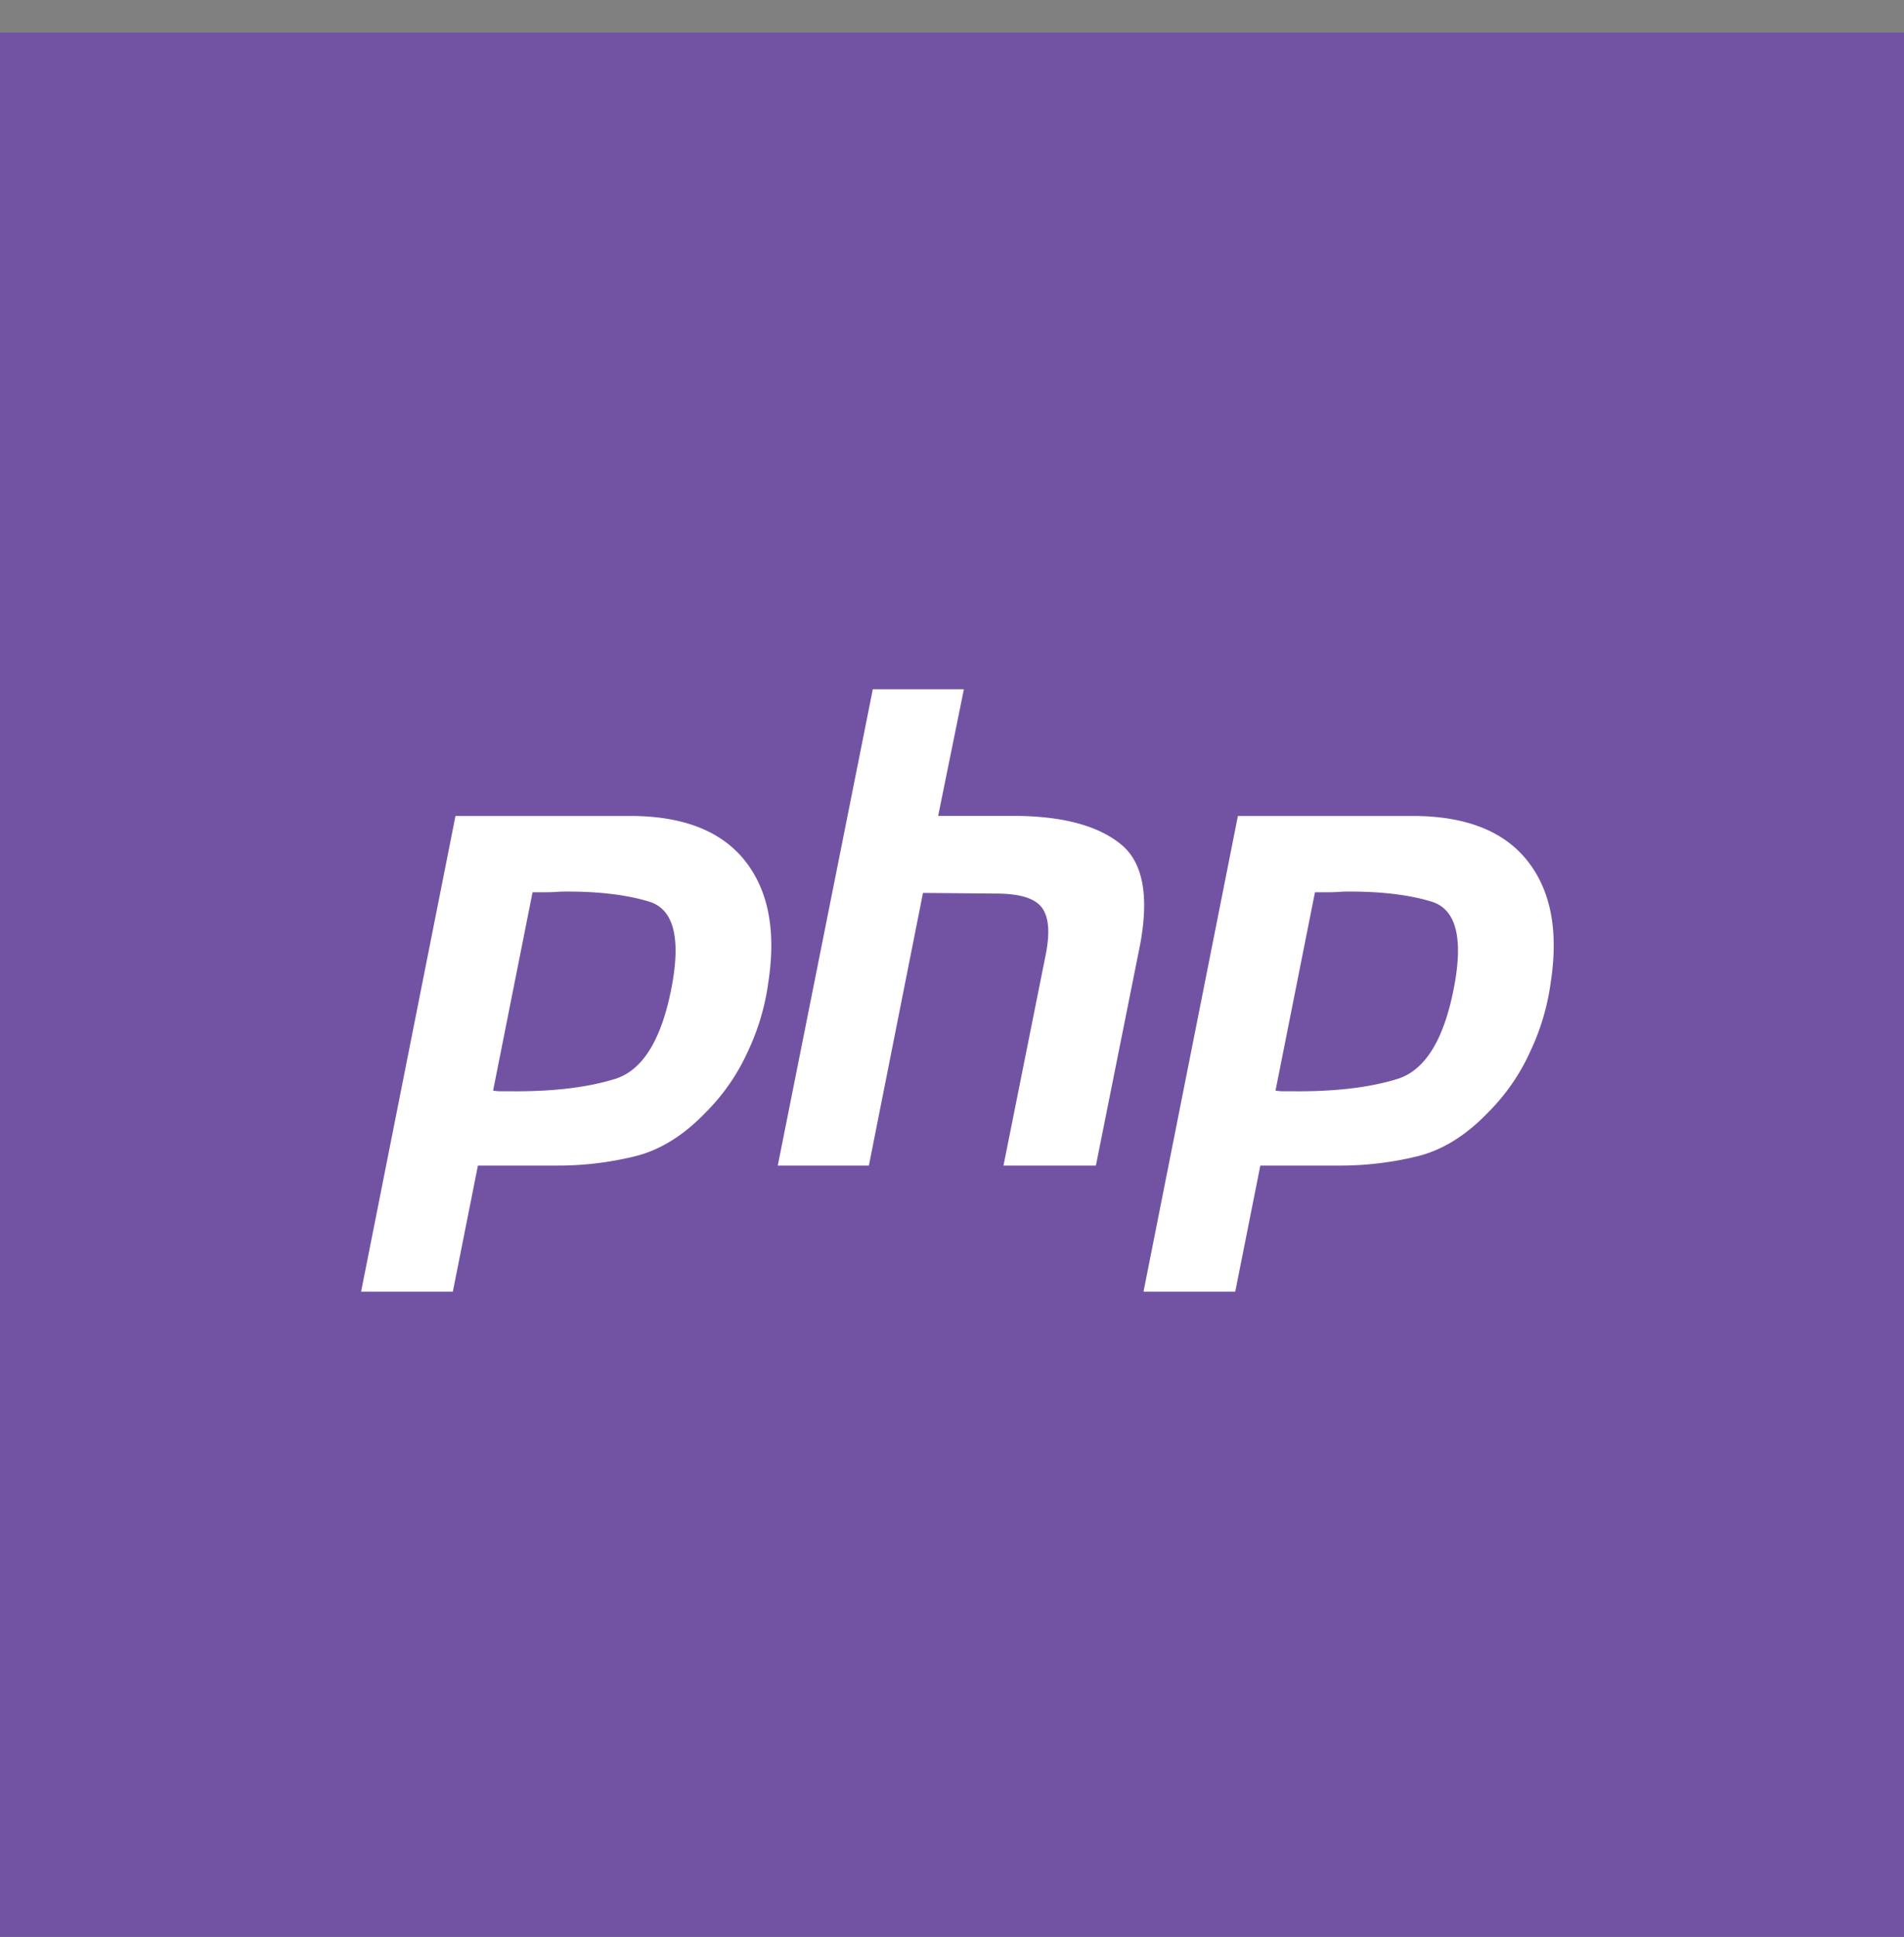<svg width="116" height="118" fill="none" xmlns="http://www.w3.org/2000/svg"><rect width="100%" height="100%" fill="#808080" stroke="none"/><path fill="#6426C7" fill-opacity=".5" d="M0 1.987h116v116H0z"/><path d="M27.75 49.706h10.776c3.162.026 5.454.943 6.875 2.747 1.421 1.805 1.89 4.27 1.407 7.396a14.24 14.24 0 0 1-1.246 4.203 12.494 12.494 0 0 1-2.573 3.718c-1.34 1.4-2.775 2.29-4.303 2.667a19.71 19.71 0 0 1-4.744.566h-4.825l-1.528 7.678H22l5.75-28.975zm4.704 4.606-2.412 12.124c.16.027.321.04.482.04h.563c2.573.027 4.718-.228 6.433-.767 1.716-.566 2.869-2.533 3.458-5.9.483-2.83 0-4.46-1.447-4.89-1.421-.431-3.203-.633-5.348-.606-.322.026-.63.04-.925.04h-.844l.04-.04M53.176 41.987h5.548l-1.568 7.718h4.986c2.734.055 4.771.62 6.112 1.698 1.367 1.077 1.769 3.125 1.206 6.142l-2.694 13.458h-5.629l2.573-12.851c.268-1.348.188-2.304-.24-2.87-.43-.565-1.354-.848-2.775-.848l-4.463-.04-3.297 16.609h-5.55l5.79-29.016zM75.418 49.706h10.776c3.162.026 5.454.943 6.875 2.747 1.421 1.805 1.89 4.27 1.407 7.396a14.237 14.237 0 0 1-1.246 4.203 12.492 12.492 0 0 1-2.573 3.718c-1.34 1.4-2.775 2.29-4.303 2.667a19.71 19.71 0 0 1-4.744.566h-4.825l-1.528 7.678h-5.589l5.75-28.975zm4.704 4.606L77.71 66.436c.16.027.321.04.482.04h.563c2.573.027 4.718-.228 6.433-.767 1.716-.566 2.869-2.533 3.458-5.9.483-2.83 0-4.46-1.447-4.89-1.421-.431-3.203-.633-5.348-.606-.322.026-.63.04-.925.04h-.844l.04-.04" fill="#fff"/></svg>